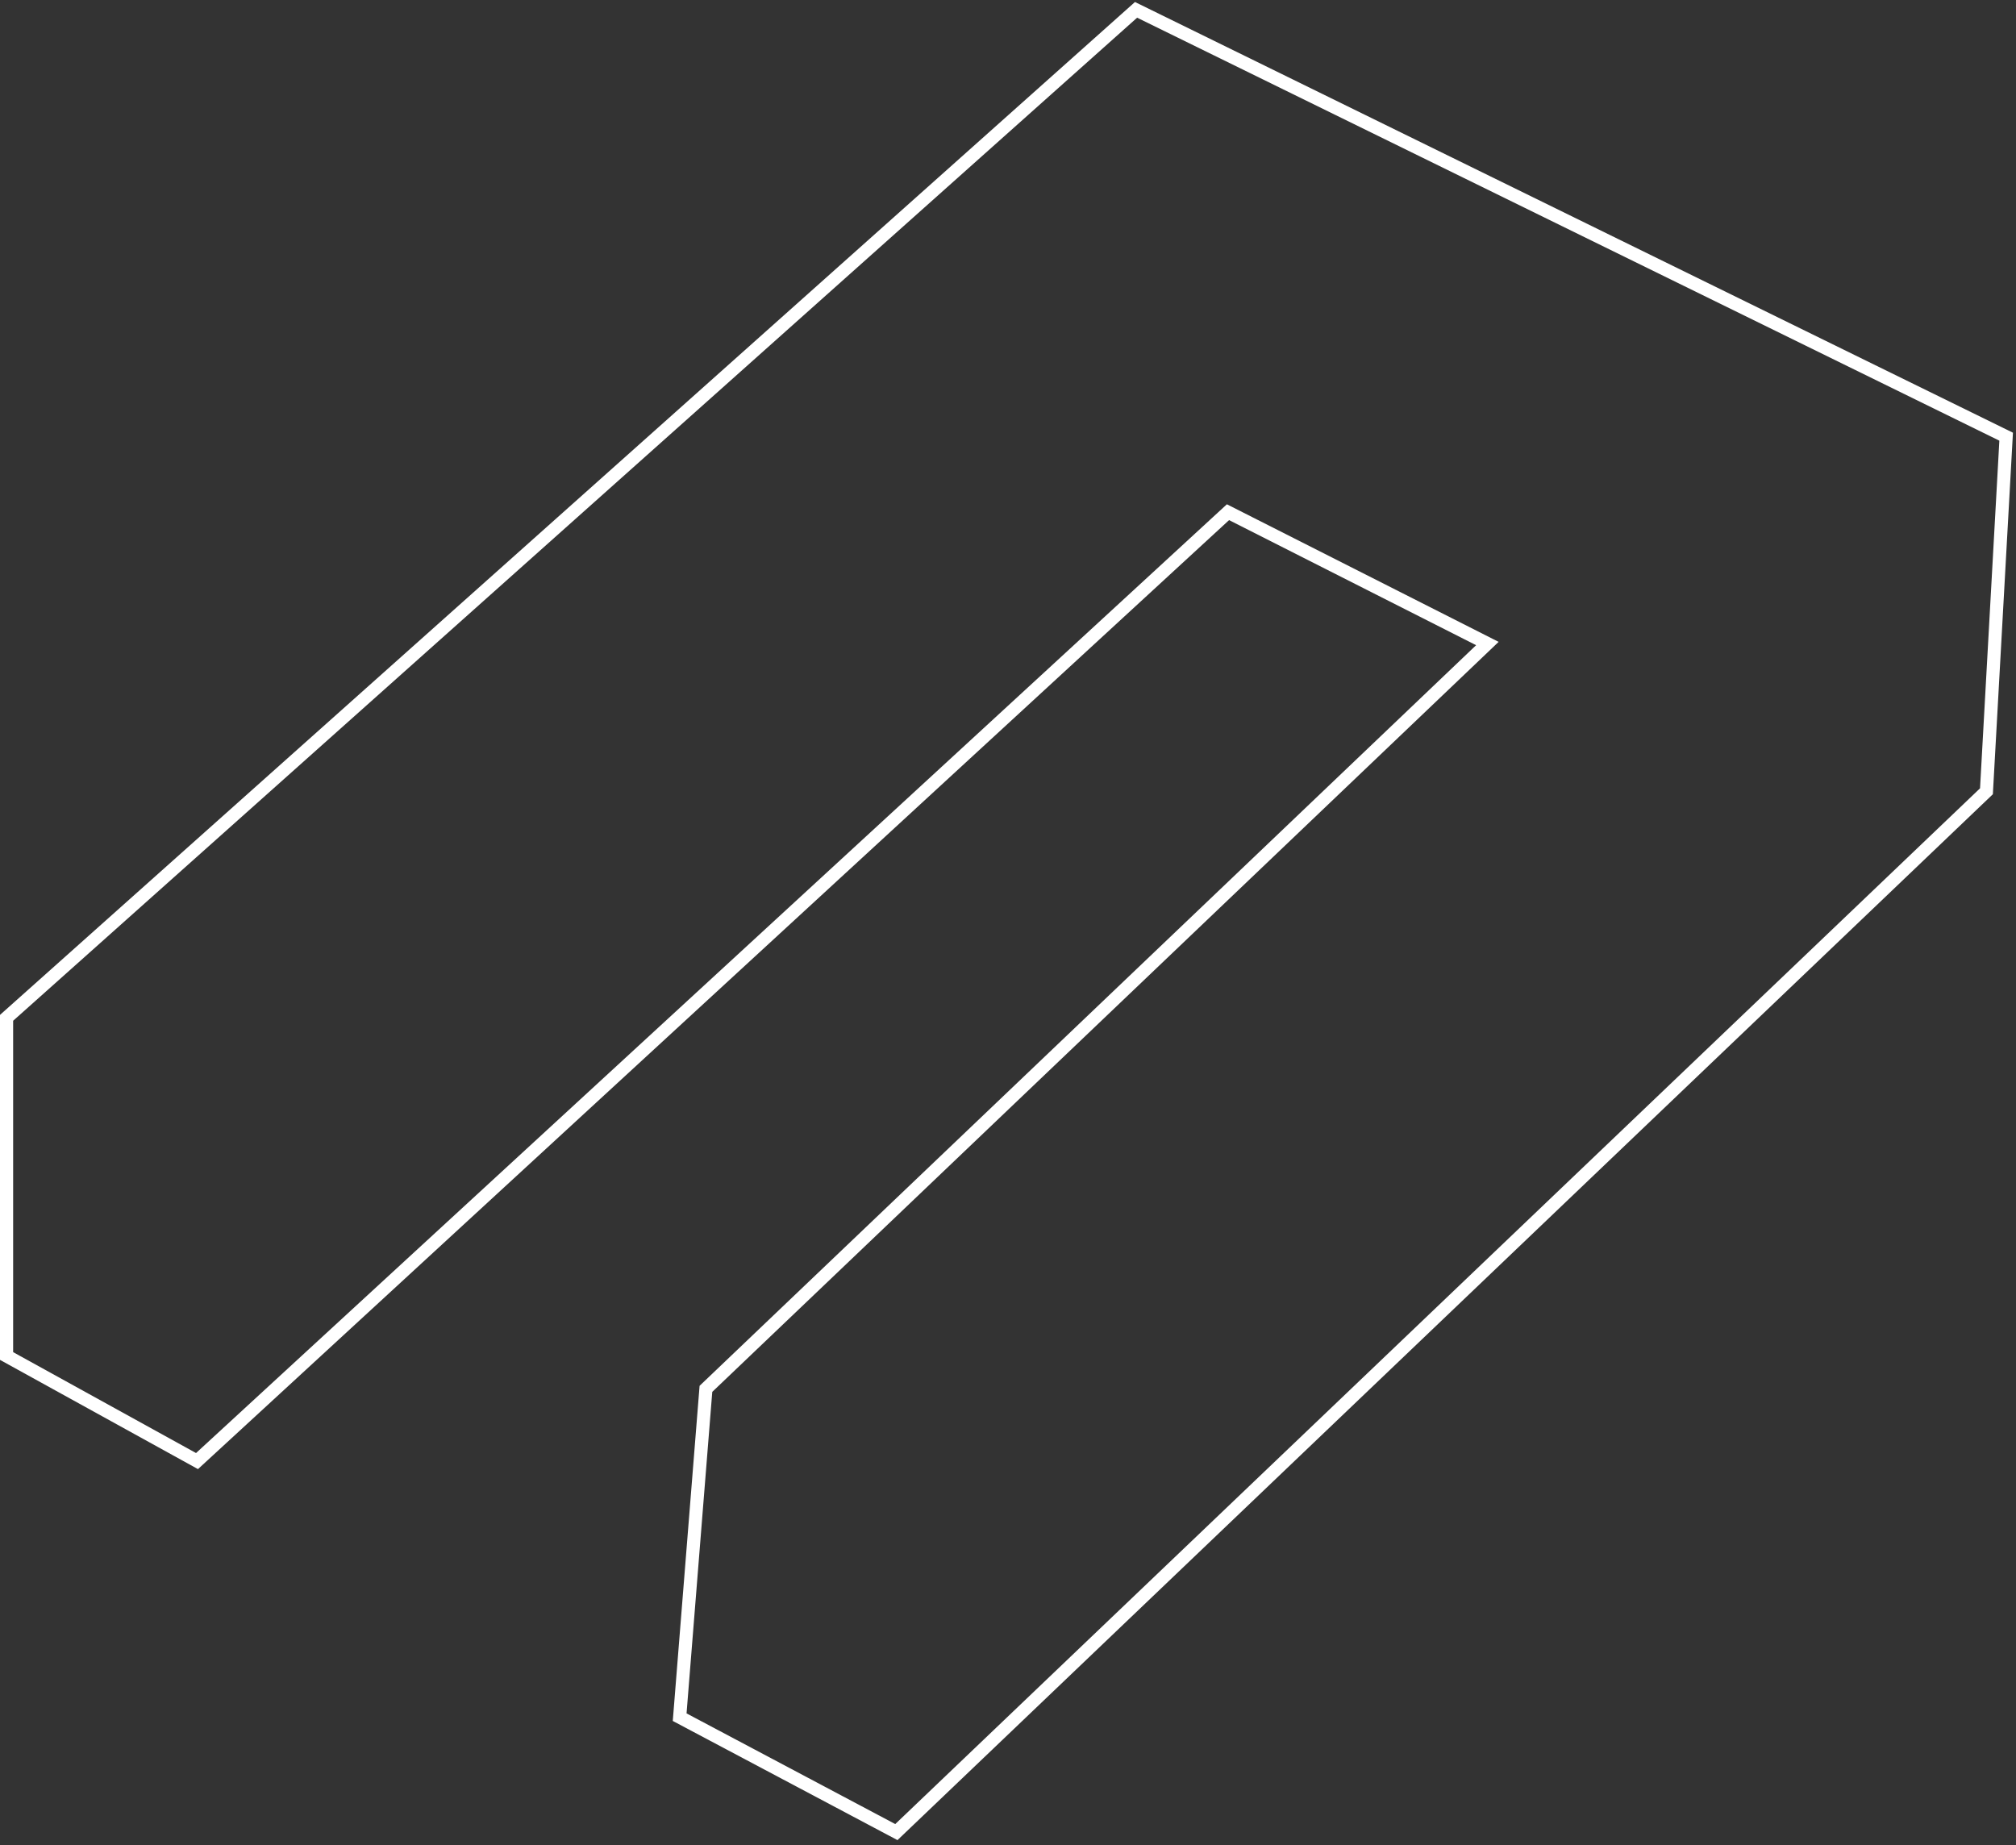 <?xml version="1.0" encoding="UTF-8"?> <svg xmlns="http://www.w3.org/2000/svg" width="307" height="281" viewBox="0 0 307 281" fill="none"><rect x="0" y="0" width="307" height="281" fill="#333333" stroke="none"/> <path d="M1 155V206.5L30 222.5L187 78L226.5 98L107.5 211.5L103.5 261.5L136.5 279L302.5 120.5L305.5 66.5L173 1.5L1 155Z" stroke="white" stroke-width="2"></path> </svg> 